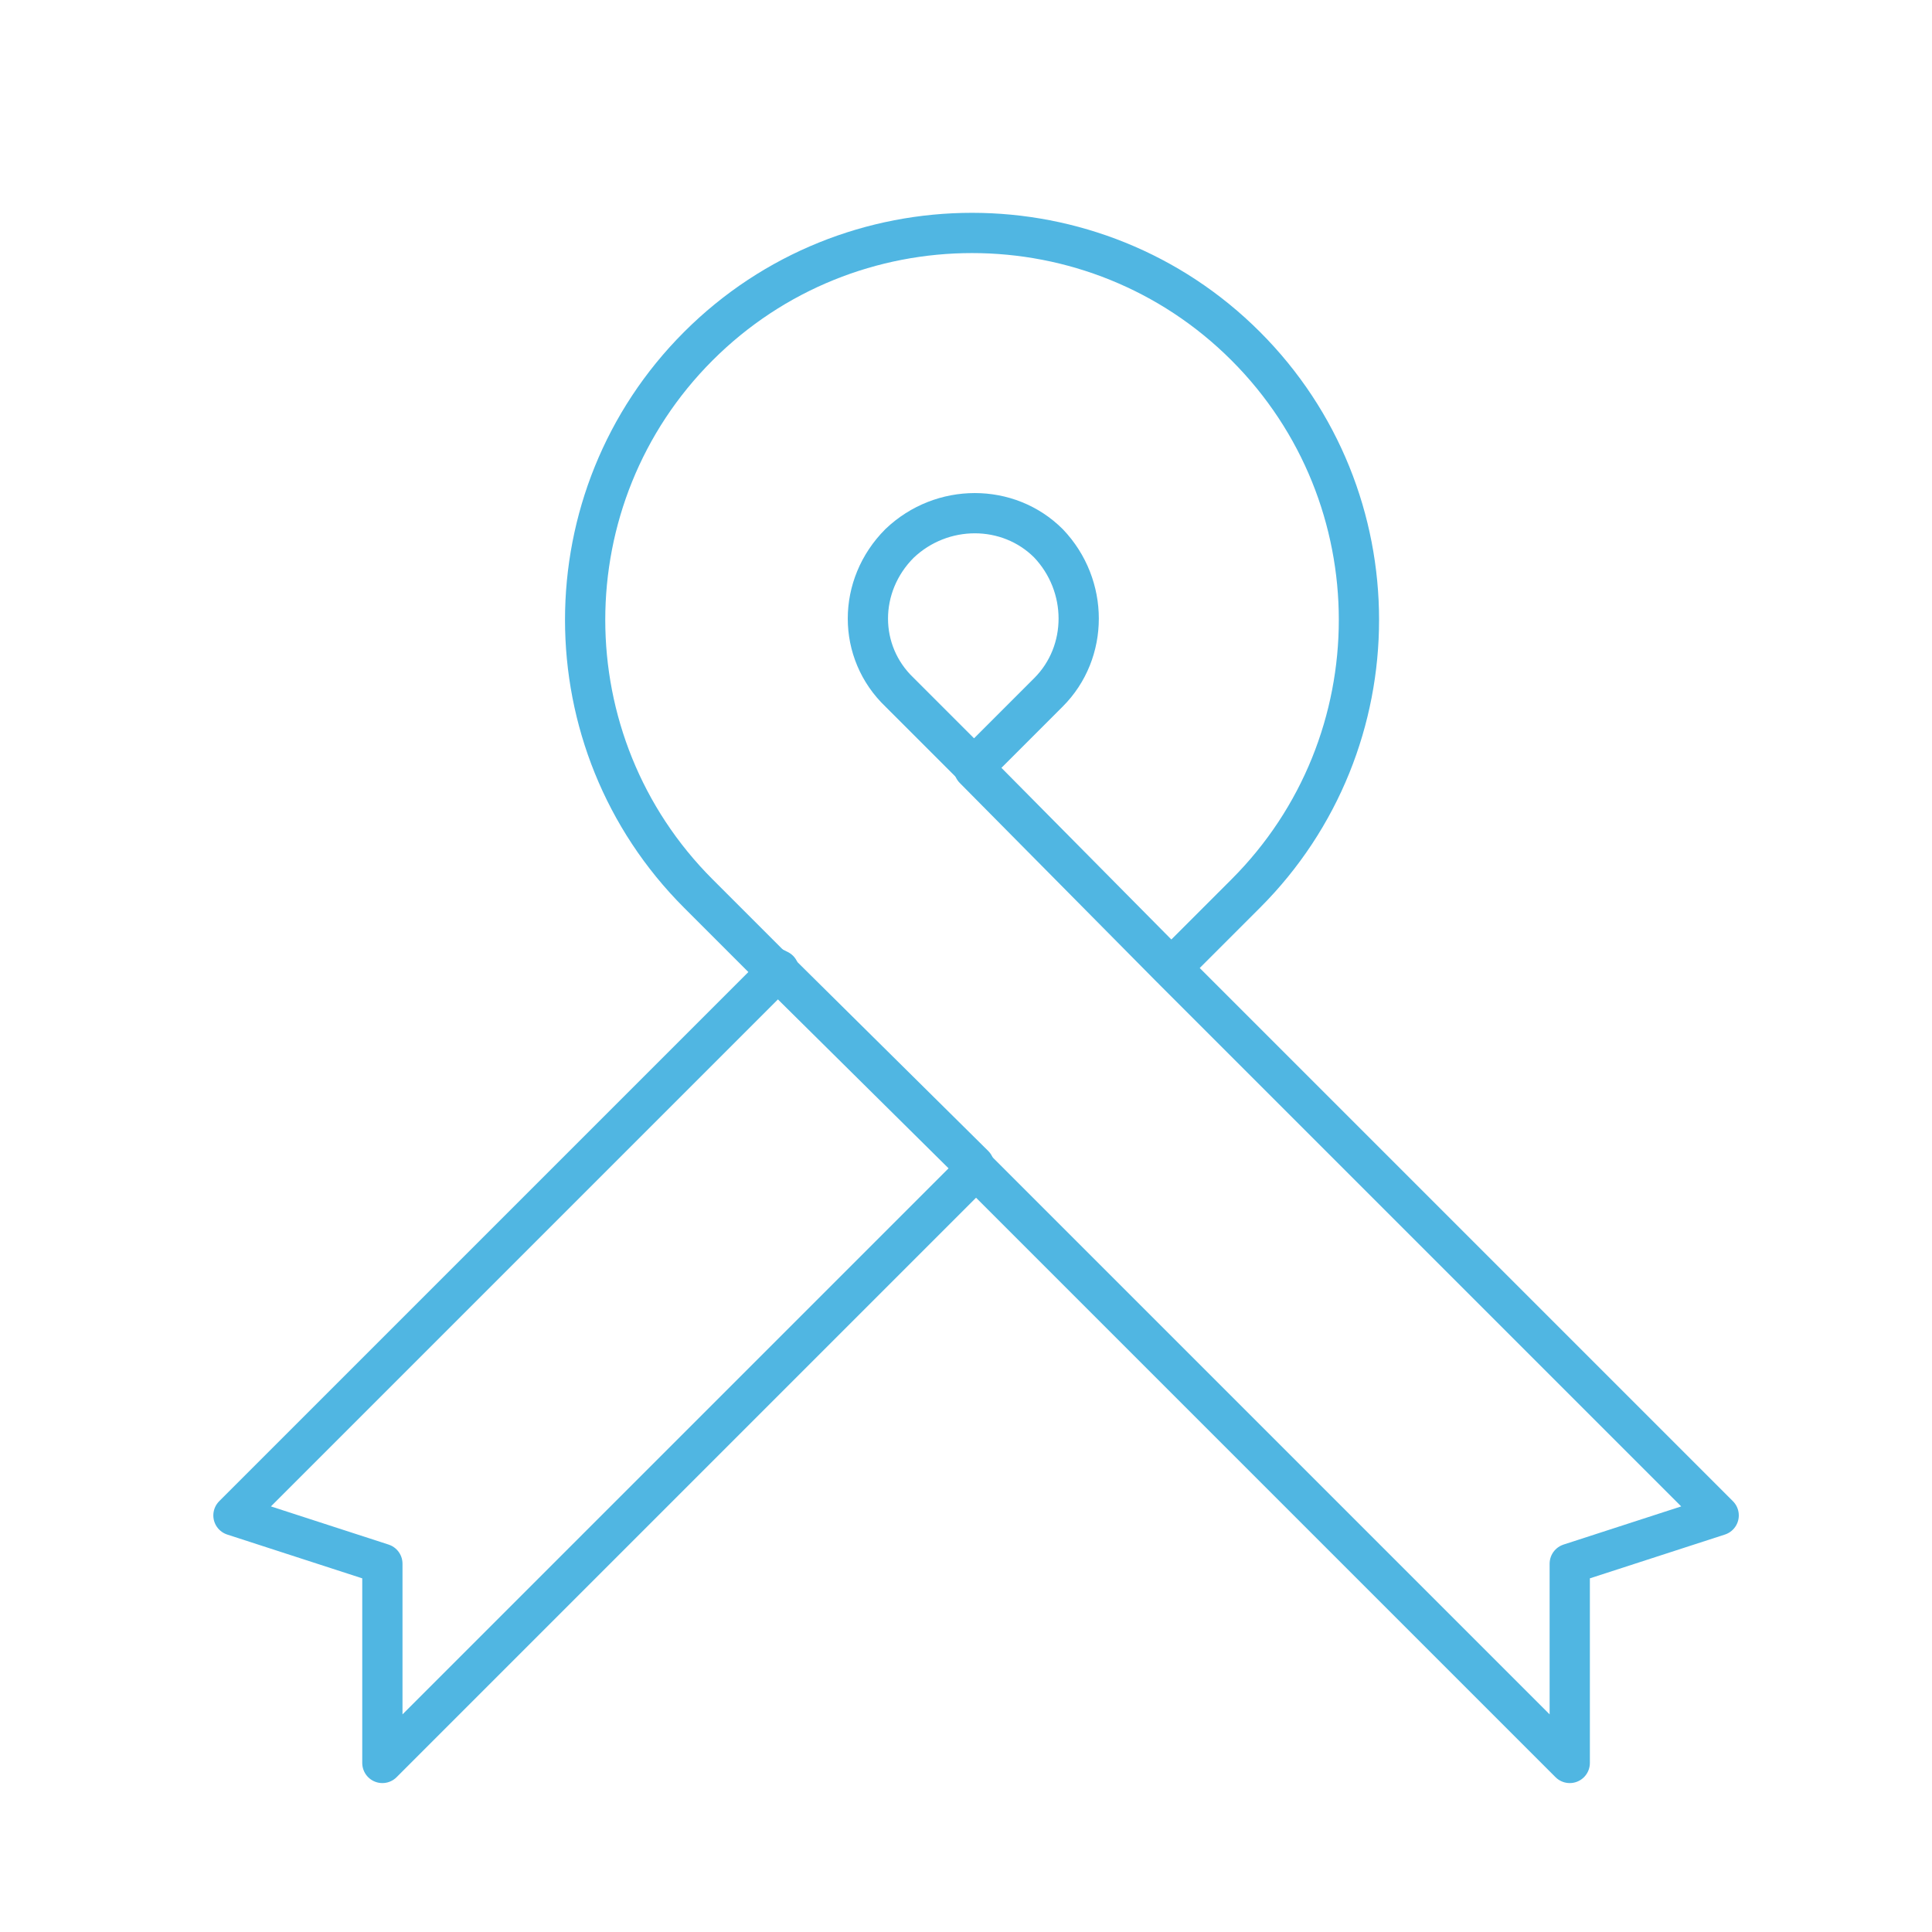 <svg id="Layer_1" xmlns="http://www.w3.org/2000/svg" width="96" height="96" viewBox="0 0 96 96"><style>.st0{fill:none;stroke:#50b6e2;stroke-width:2;stroke-linecap:round;stroke-linejoin:round;stroke-miterlimit:10}</style><path class="st0" d="M44.7 34.4l3.7 3.7 3.7-3.7c2-2 2-5.3 0-7.4-2-2-5.3-2-7.4 0-2.1 2.1-2.1 5.4 0 7.4zm3.7 23.5l-9.9-9.8"/><path class="st0" d="M58.2 48.1l3.7-3.7c7.5-7.5 7.5-19.7 0-27.2s-19.7-7.5-27.2 0-7.5 19.7 0 27.2l3.7 3.7m.3.1L25.2 61.7 11.6 75.3l7.4 2.4v9.9l11.1-11.1 18.4-18.4 18.4 18.4L78 87.6v-9.9l7.4-2.4-13.6-13.6-13.5-13.5m-.1-.1l-9.8-9.9"/></svg>